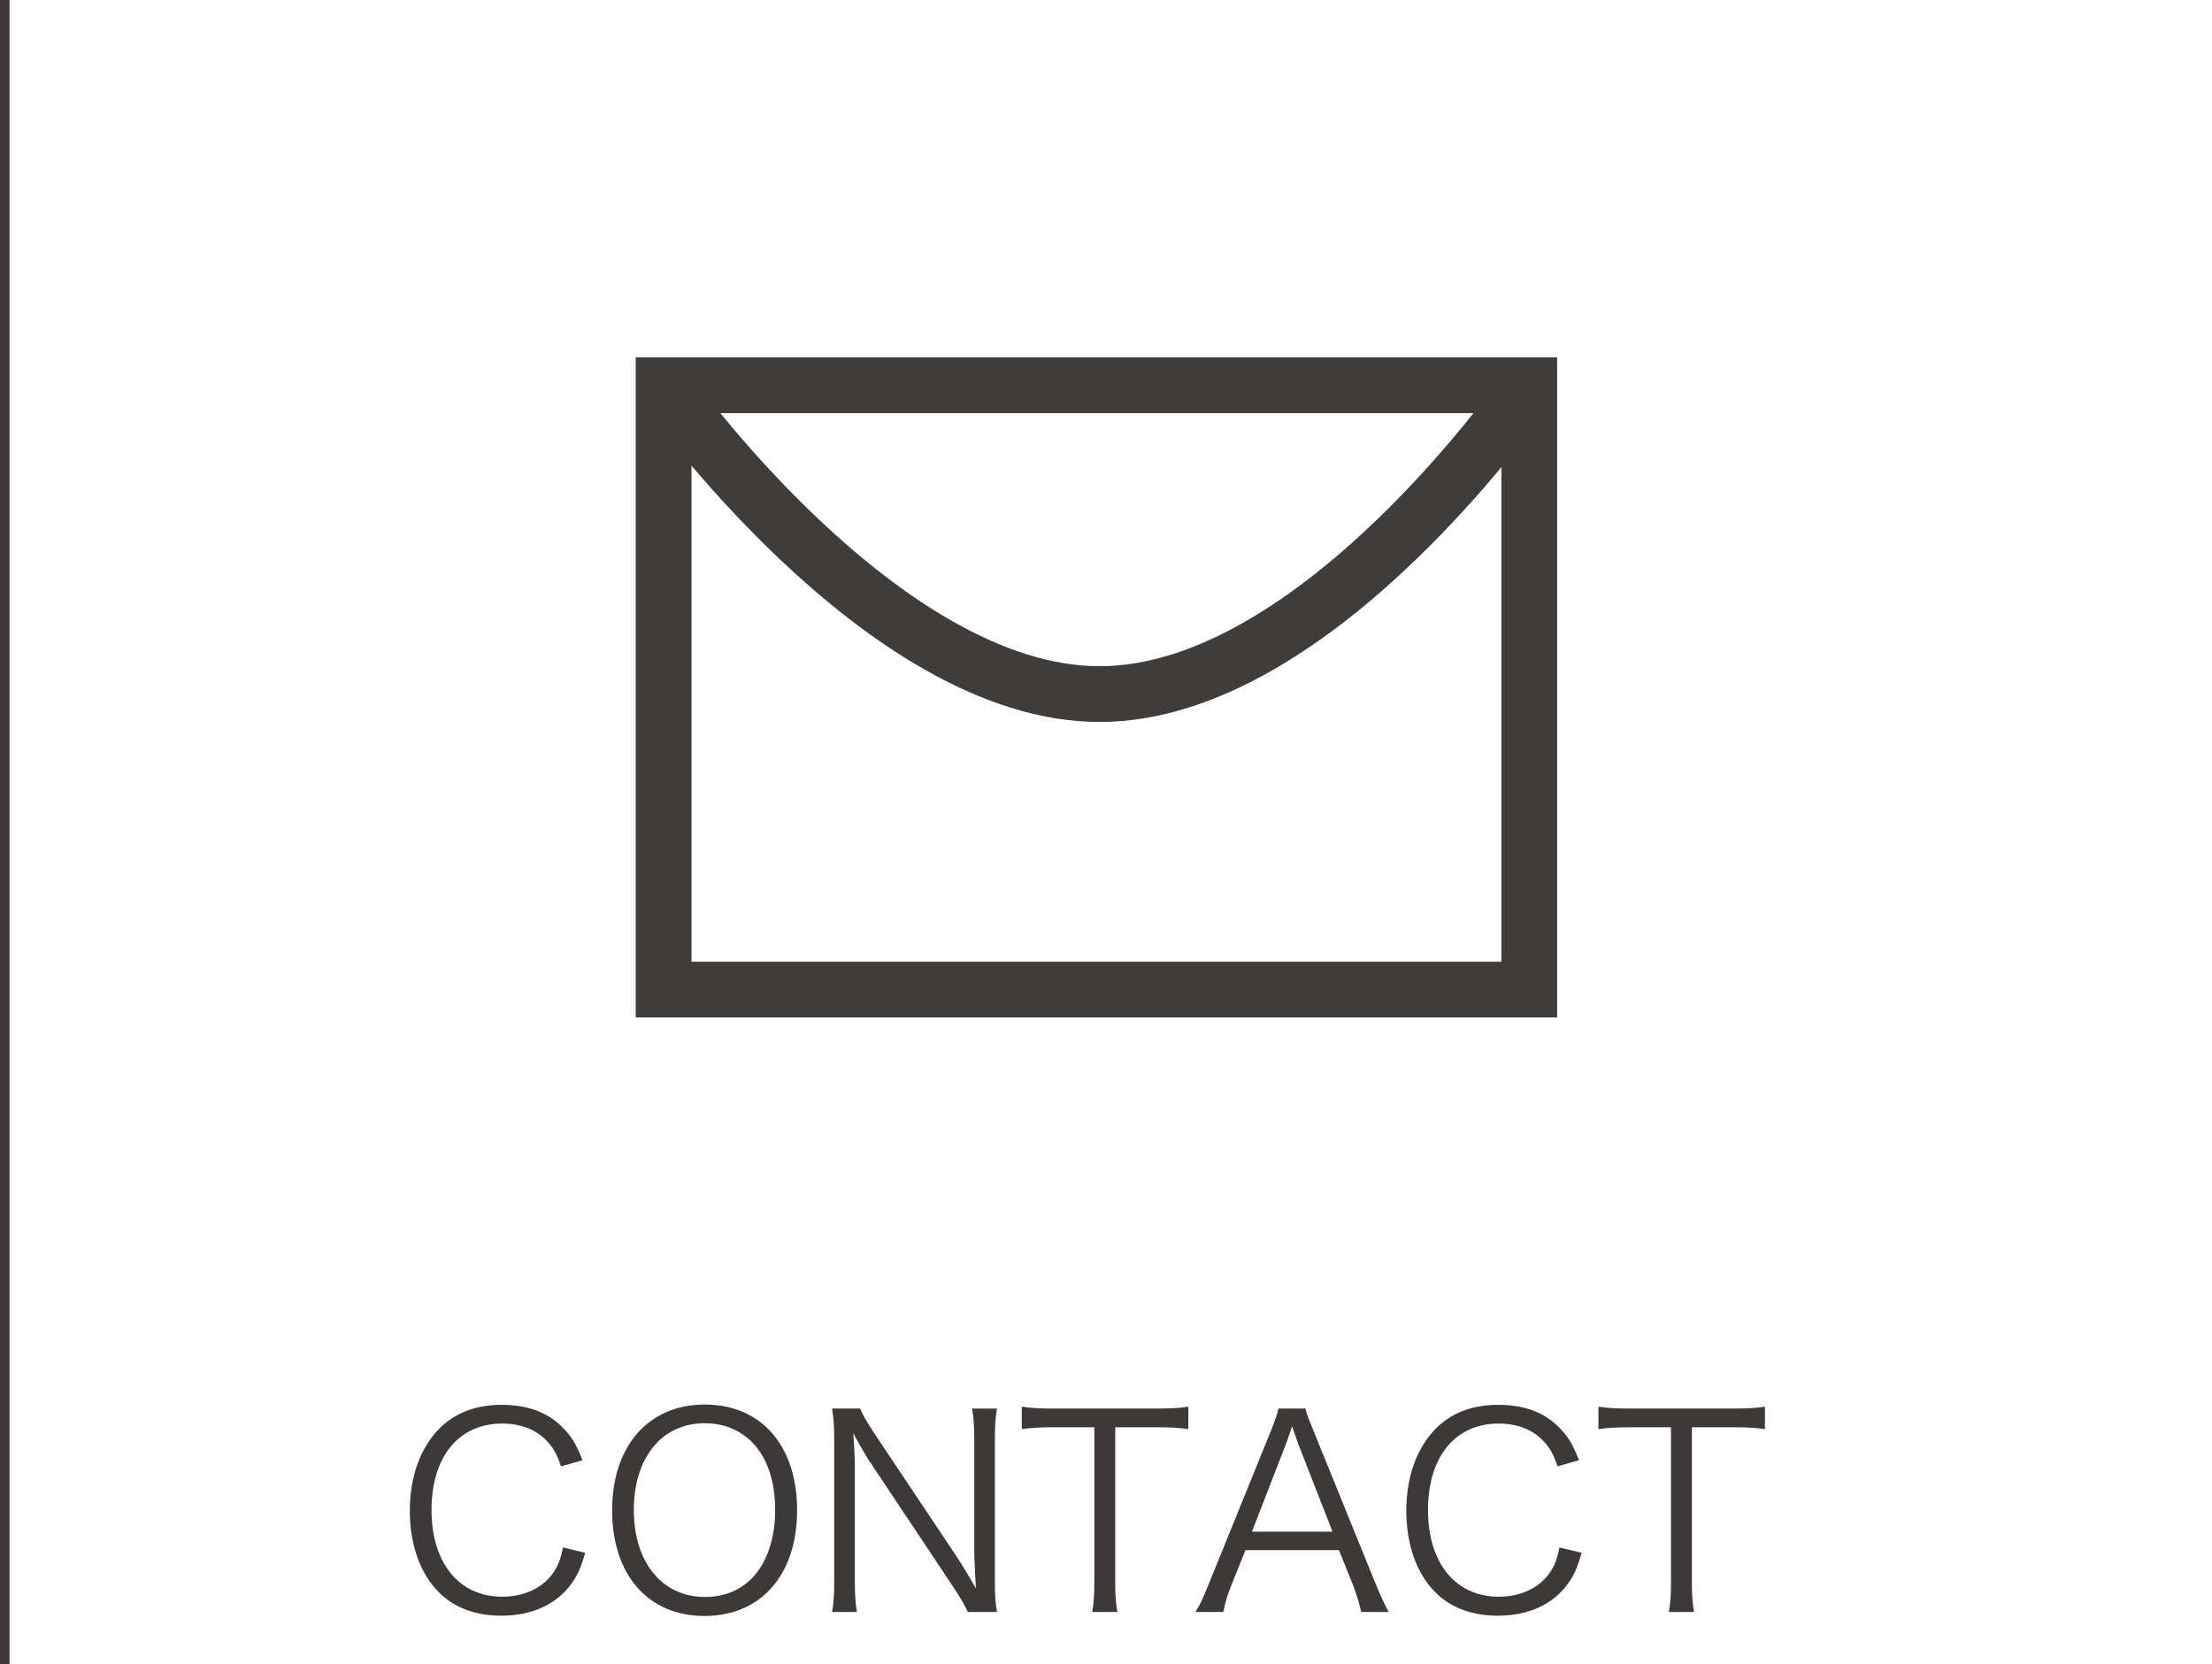 <?xml version="1.0" encoding="utf-8"?>
<!-- Generator: Adobe Illustrator 16.0.0, SVG Export Plug-In . SVG Version: 6.00 Build 0)  -->
<!DOCTYPE svg PUBLIC "-//W3C//DTD SVG 1.1//EN" "http://www.w3.org/Graphics/SVG/1.1/DTD/svg11.dtd">
<svg version="1.1" id="レイヤー_1" xmlns="http://www.w3.org/2000/svg" xmlns:xlink="http://www.w3.org/1999/xlink" x="0px"
	 y="0px" width="115.731px" height="87.091px" viewBox="0 0 115.731 87.091" enable-background="new 0 0 115.731 87.091"
	 xml:space="preserve">
<g>
	<line fill="none" stroke="#3E3939" stroke-miterlimit="10" x1="0" y1="0" x2="0" y2="87.091"/>
	<path fill="#3E3939" d="M29.356,76.733c-0.21-0.602-0.364-0.896-0.658-1.232c-0.562-0.658-1.401-1.008-2.424-1.008
		c-2.27,0-3.697,1.736-3.697,4.523c0,2.773,1.441,4.539,3.697,4.539c1.106,0,2.046-0.42,2.619-1.178
		c0.294-0.404,0.435-0.756,0.562-1.4l1.162,0.281c-0.239,0.826-0.42,1.219-0.757,1.666c-0.784,1.051-2.06,1.625-3.628,1.625
		c-1.346,0-2.479-0.42-3.277-1.232c-0.981-0.98-1.513-2.508-1.513-4.258c0-1.809,0.56-3.334,1.597-4.357
		c0.812-0.783,1.877-1.189,3.208-1.189c1.315,0,2.38,0.377,3.137,1.135c0.491,0.475,0.756,0.895,1.093,1.764L29.356,76.733z"/>
	<path fill="#3E3939" d="M41.705,79.03c0,3.377-1.891,5.533-4.847,5.533c-2.955,0-4.832-2.156-4.832-5.533
		c0-3.361,1.904-5.531,4.846-5.531C39.828,73.499,41.705,75.655,41.705,79.03 M39.311,82.616c0.798-0.783,1.245-2.086,1.245-3.586
		c0-1.541-0.42-2.771-1.231-3.586c-0.646-0.629-1.485-0.967-2.452-0.967c-2.241,0-3.711,1.793-3.711,4.539s1.484,4.553,3.725,4.553
		C37.854,83.569,38.679,83.247,39.311,82.616"/>
	<path fill="#3E3939" d="M45.004,73.708c0.127,0.322,0.31,0.631,0.716,1.262l4.426,6.625c0.154,0.238,0.575,0.924,0.911,1.525
		c-0.058-1.119-0.084-1.736-0.084-1.861v-5.939c0-0.686-0.029-1.121-0.113-1.611h1.303c-0.084,0.504-0.111,0.896-0.111,1.611v7.465
		c0,0.701,0.027,1.121,0.111,1.57h-1.526c-0.195-0.406-0.351-0.688-0.729-1.262l-4.497-6.75c-0.111-0.17-0.574-0.967-0.77-1.346
		c0.056,0.658,0.084,1.346,0.084,1.709v5.98c0,0.744,0.027,1.205,0.111,1.668h-1.303c0.084-0.449,0.113-0.939,0.113-1.668v-7.41
		c0-0.643-0.029-1.064-0.113-1.568H45.004z"/>
	<path fill="#3E3939" d="M58.348,82.771c0,0.688,0.027,1.08,0.112,1.584h-1.317c0.084-0.434,0.112-0.924,0.112-1.584v-8.082H55.07
		c-0.714,0-1.149,0.029-1.611,0.098V73.61c0.491,0.07,0.855,0.098,1.597,0.098h5.464c0.812,0,1.189-0.027,1.652-0.098v1.176
		c-0.463-0.068-0.869-0.098-1.652-0.098h-2.172V82.771z"/>
	<path fill="#3E3939" d="M71.217,84.354c-0.113-0.506-0.268-0.996-0.436-1.43l-0.728-1.807h-4.889l-0.729,1.807
		c-0.21,0.533-0.336,0.939-0.433,1.43h-1.457c0.279-0.463,0.378-0.674,0.756-1.611l3.137-7.732c0.268-0.658,0.379-0.98,0.449-1.303
		h1.415c0.055,0.266,0.126,0.449,0.476,1.303l3.139,7.732c0.349,0.84,0.531,1.246,0.741,1.611H71.217z M67.91,75.528
		c-0.043-0.111-0.043-0.125-0.309-0.895c-0.07,0.209-0.126,0.363-0.154,0.461c-0.084,0.225-0.126,0.379-0.153,0.434l-1.793,4.623
		h4.217L67.91,75.528z"/>
	<path fill="#3E3939" d="M81.492,76.733c-0.211-0.602-0.364-0.896-0.658-1.232c-0.562-0.658-1.401-1.008-2.424-1.008
		c-2.27,0-3.697,1.736-3.697,4.523c0,2.773,1.441,4.539,3.697,4.539c1.106,0,2.046-0.42,2.619-1.178
		c0.294-0.404,0.435-0.756,0.561-1.4l1.163,0.281c-0.239,0.826-0.42,1.219-0.757,1.666c-0.784,1.051-2.06,1.625-3.629,1.625
		c-1.345,0-2.479-0.42-3.276-1.232c-0.981-0.98-1.513-2.508-1.513-4.258c0-1.809,0.56-3.334,1.597-4.357
		c0.812-0.783,1.877-1.189,3.208-1.189c1.315,0,2.38,0.377,3.137,1.135c0.491,0.475,0.756,0.895,1.093,1.764L81.492,76.733z"/>
	<path fill="#3E3939" d="M88.518,82.771c0,0.688,0.027,1.08,0.112,1.584h-1.316c0.084-0.434,0.111-0.924,0.111-1.584v-8.082H85.24
		c-0.714,0-1.149,0.029-1.611,0.098V73.61c0.491,0.07,0.855,0.098,1.597,0.098h5.464c0.812,0,1.189-0.027,1.652-0.098v1.176
		c-0.463-0.068-0.869-0.098-1.652-0.098h-2.172V82.771z"/>
	
		<rect x="34.72" y="20.16" fill="none" stroke="#3F3C3C" stroke-width="2.918" stroke-miterlimit="10" width="45.291" height="31.625"/>
	<path fill="none" stroke="#3F3C3C" stroke-width="2.918" stroke-miterlimit="10" d="M80.011,20.16c0,0-11.045,16.161-22.479,16.161
		c-11.436,0-22.812-16.161-22.812-16.161"/>
</g>
</svg>
